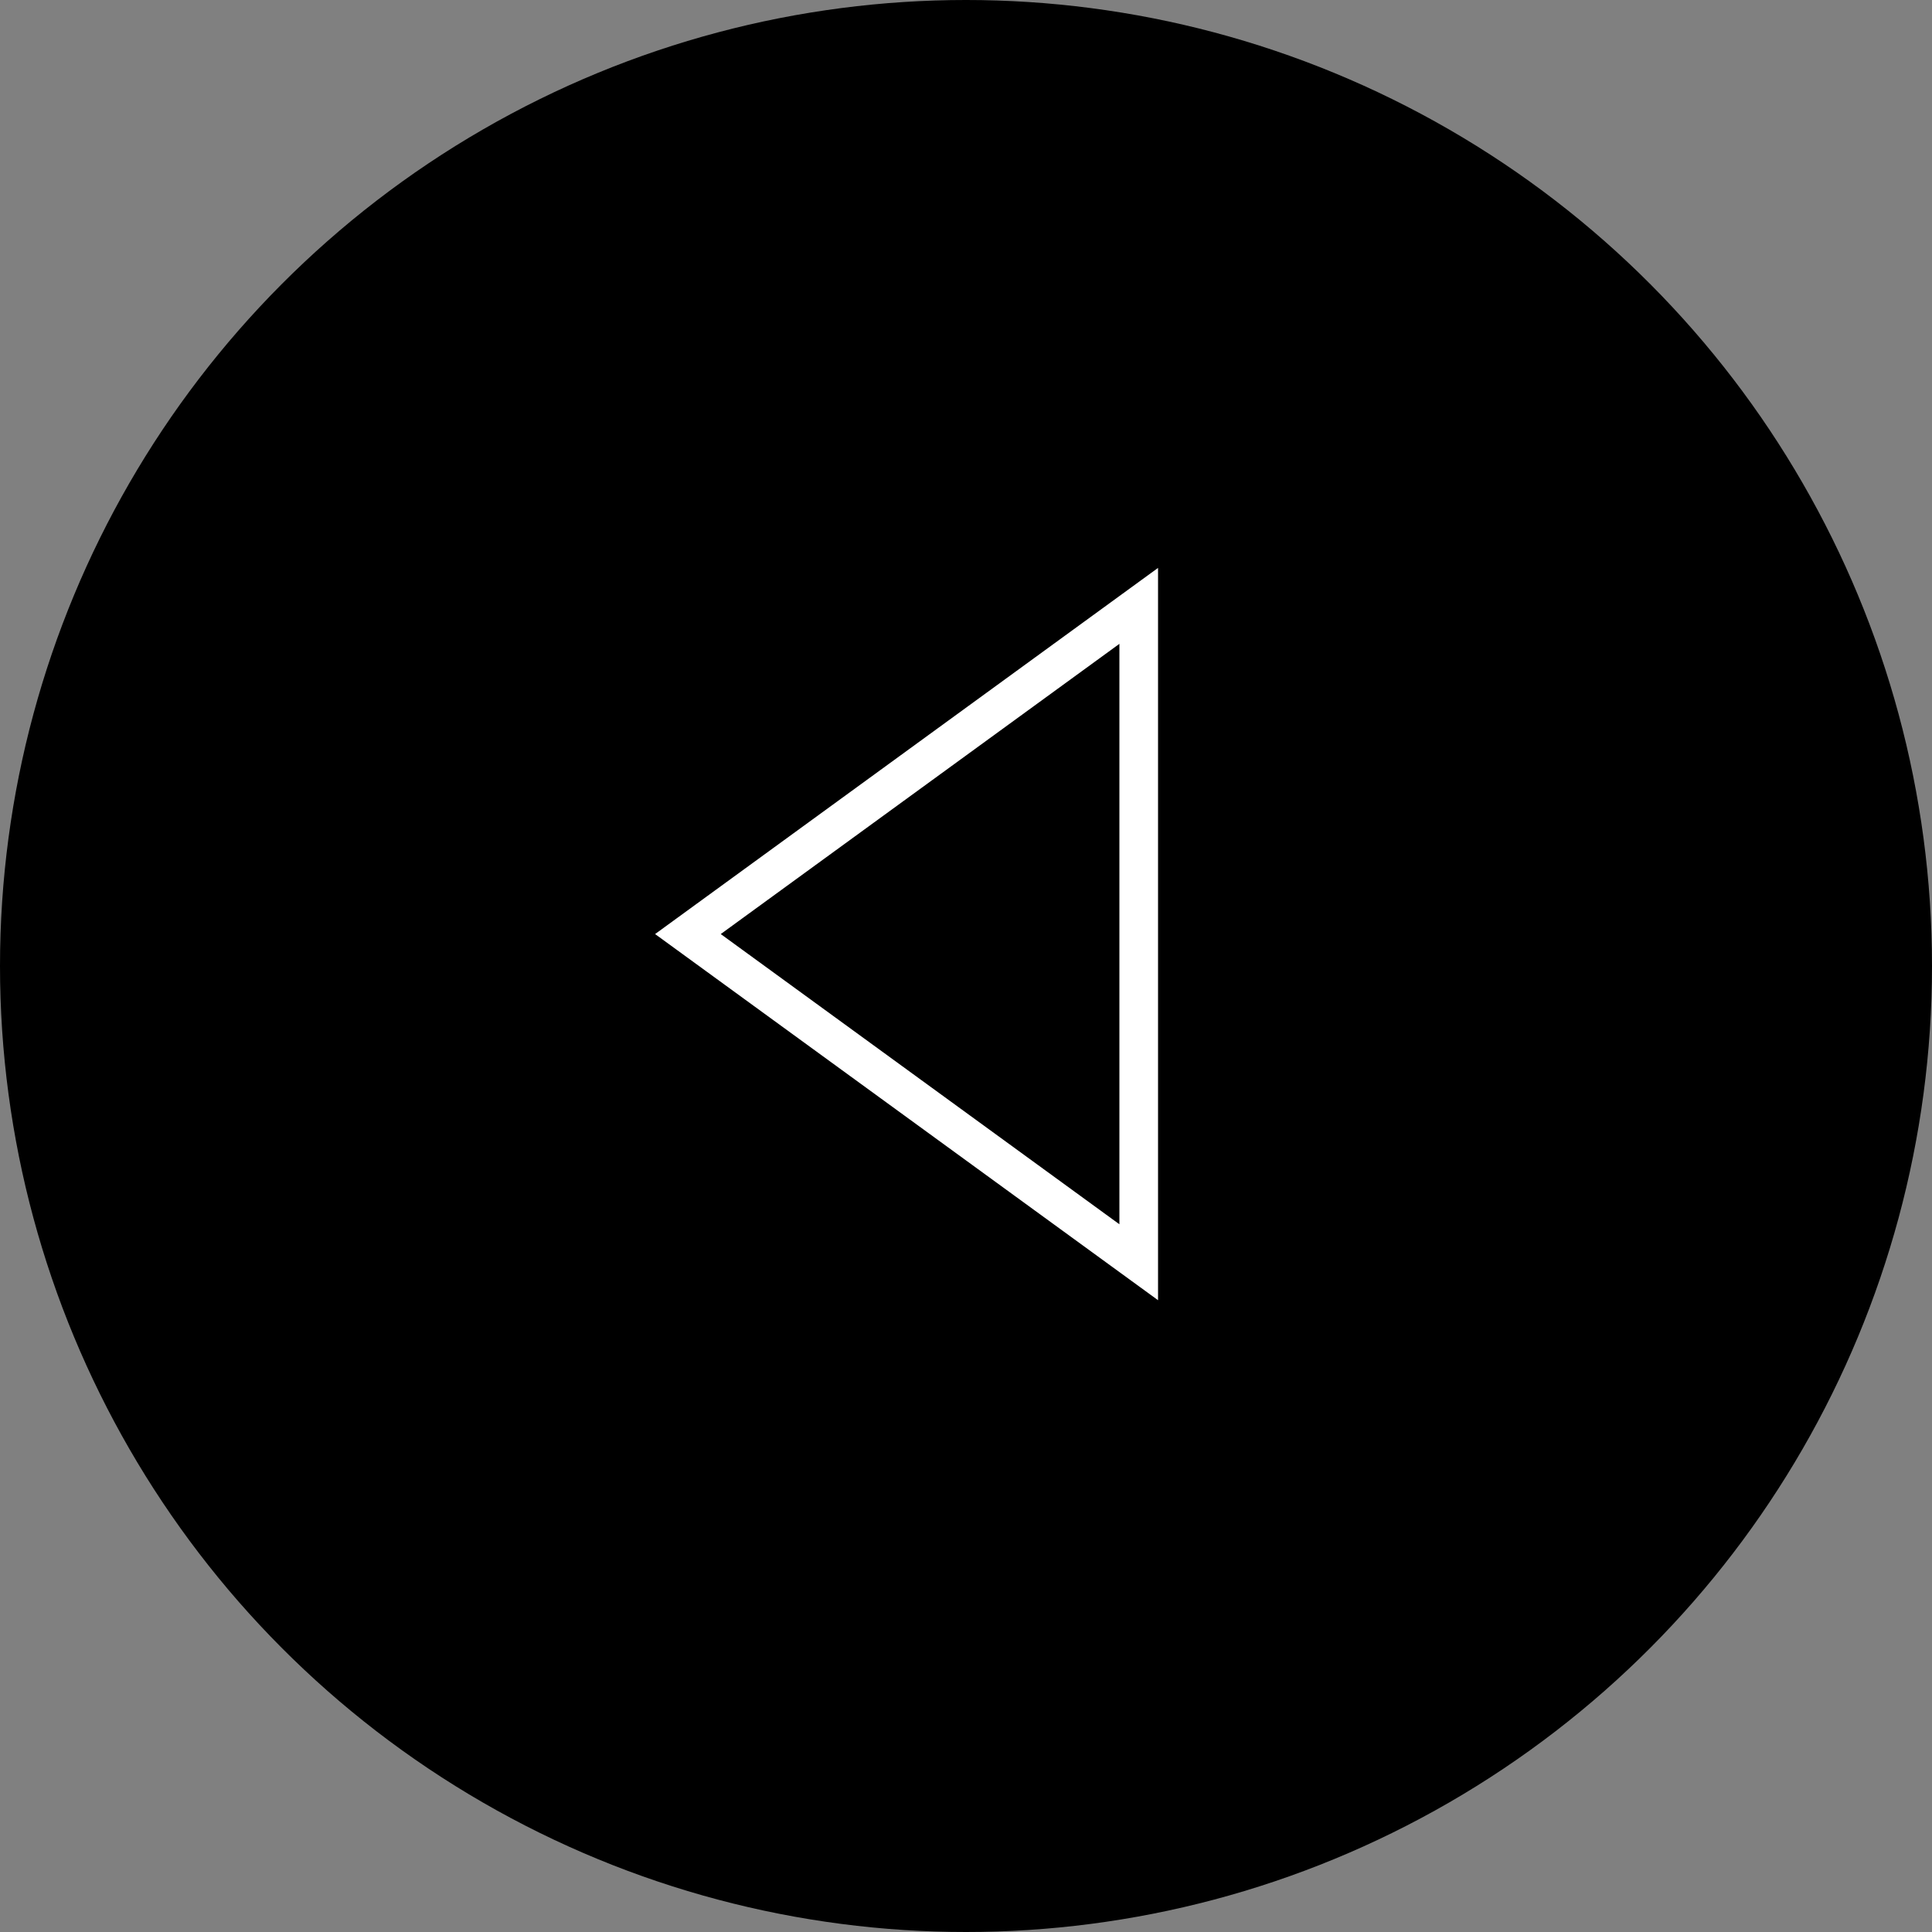 <svg xmlns="http://www.w3.org/2000/svg" viewBox="0 0 150 150"><rect x="0" y="0" width="150" height="150" fill="#808080" stroke="none"/><defs><style>.cls-1{fill:none;stroke:#fff;stroke-miterlimit:10;stroke-width:3px;}</style></defs><title>prevbutton</title><g id="Réteg_2" data-name="Réteg 2"><g id="Icons_and_Form_Fields" data-name="Icons and Form Fields"><circle id="Background" cx="75" cy="75" r="75"/><polygon id="Icon" class="cls-1" points="88.41 98 53.41 72.52 88.41 47.04 88.41 98"/></g></g></svg>